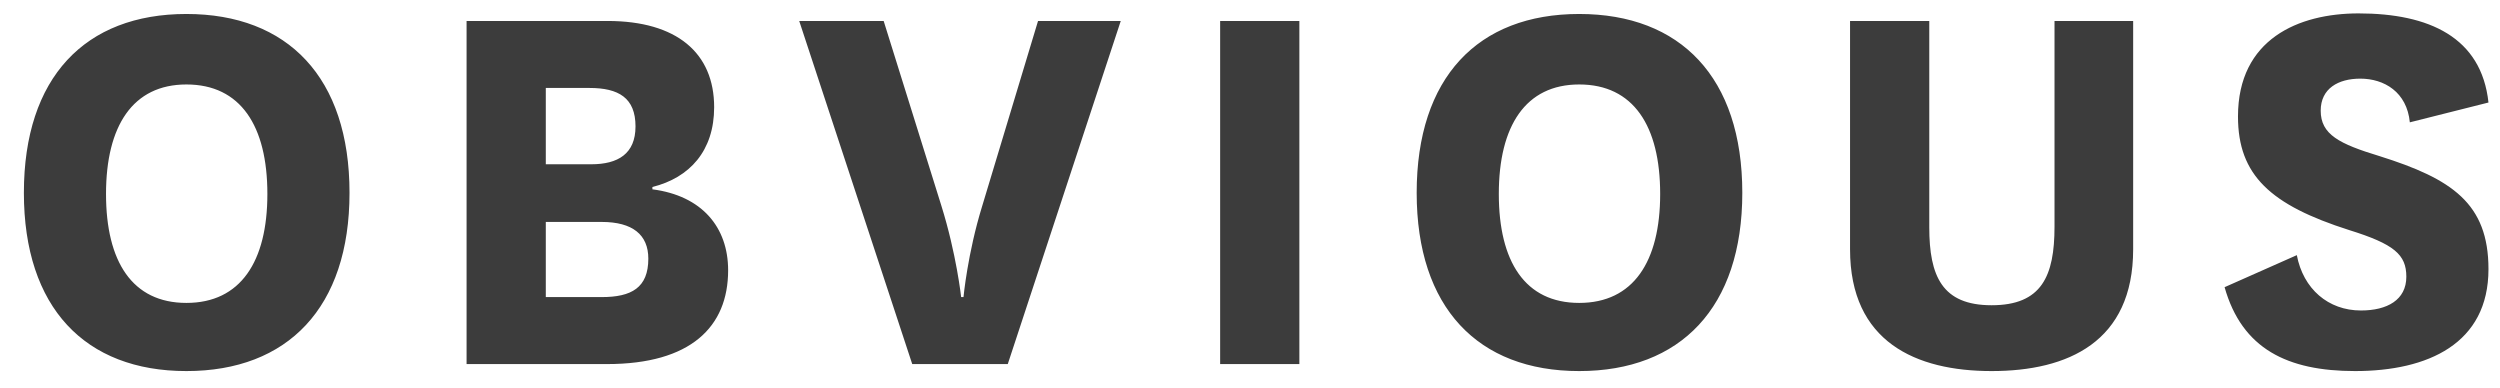 <svg xmlns="http://www.w3.org/2000/svg" width="103" height="16" viewBox="0 0 103 16" fill="none">
<path d="M7.68 15.288C11.856 15.288 14.4 12.672 14.4 7.944C14.4 3.192 11.856 0.576 7.68 0.576C3.504 0.576 0.984 3.192 0.984 7.944C0.984 12.672 3.504 15.288 7.68 15.288ZM7.68 3.48C9.912 3.48 11.016 5.184 11.016 7.992C11.016 10.776 9.912 12.48 7.68 12.48C5.448 12.48 4.368 10.776 4.368 7.992C4.368 5.184 5.472 3.48 7.68 3.48ZM26.879 7.704C28.415 7.32 29.423 6.216 29.423 4.416C29.423 2.184 27.887 0.864 25.031 0.864H19.223V15H25.007C28.463 15 29.999 13.464 29.999 11.136C29.999 9.36 28.919 8.064 26.879 7.8V7.704ZM22.487 6.768V3.624H24.287C25.487 3.624 26.183 4.032 26.183 5.208C26.183 6.336 25.463 6.768 24.359 6.768H22.487ZM22.487 9.144H24.791C26.063 9.144 26.711 9.672 26.711 10.656C26.711 11.856 26.015 12.24 24.791 12.24H22.487V9.144ZM36.407 0.864H32.928L37.584 15H41.52L46.175 0.864H42.767L40.464 8.496C39.864 10.44 39.696 12.24 39.696 12.24H39.599C39.599 12.24 39.407 10.464 38.783 8.472L36.407 0.864ZM50.27 0.864V15H53.534V0.864H50.27ZM65.063 15.288C69.239 15.288 71.783 12.672 71.783 7.944C71.783 3.192 69.239 0.576 65.063 0.576C60.887 0.576 58.367 3.192 58.367 7.944C58.367 12.672 60.887 15.288 65.063 15.288ZM65.063 3.48C67.295 3.48 68.399 5.184 68.399 7.992C68.399 10.776 67.295 12.48 65.063 12.48C62.831 12.48 61.751 10.776 61.751 7.992C61.751 5.184 62.855 3.48 65.063 3.48ZM84.646 0.864V9.336C84.646 11.376 84.118 12.576 82.054 12.576C80.014 12.576 79.486 11.376 79.486 9.36V0.864H76.222V10.272C76.222 14.088 78.934 15.288 82.054 15.288C85.198 15.288 87.886 14.088 87.886 10.272V0.864H84.646ZM91.653 11.832C92.373 14.376 94.245 15.288 97.029 15.288C100.029 15.288 102.525 14.16 102.525 11.088C102.525 8.376 101.013 7.368 98.037 6.432C96.381 5.928 95.613 5.544 95.613 4.56C95.613 3.648 96.333 3.24 97.245 3.24C98.229 3.24 99.165 3.792 99.285 5.04L102.525 4.224C102.237 1.536 100.077 0.552 97.173 0.552C94.701 0.552 92.205 1.608 92.205 4.8C92.205 7.224 93.549 8.448 96.789 9.48C98.637 10.056 99.141 10.488 99.141 11.4C99.141 12.36 98.349 12.792 97.269 12.792C95.925 12.792 94.893 11.904 94.629 10.512L91.653 11.832Z" fill="#3C3C3C"/>
</svg>
